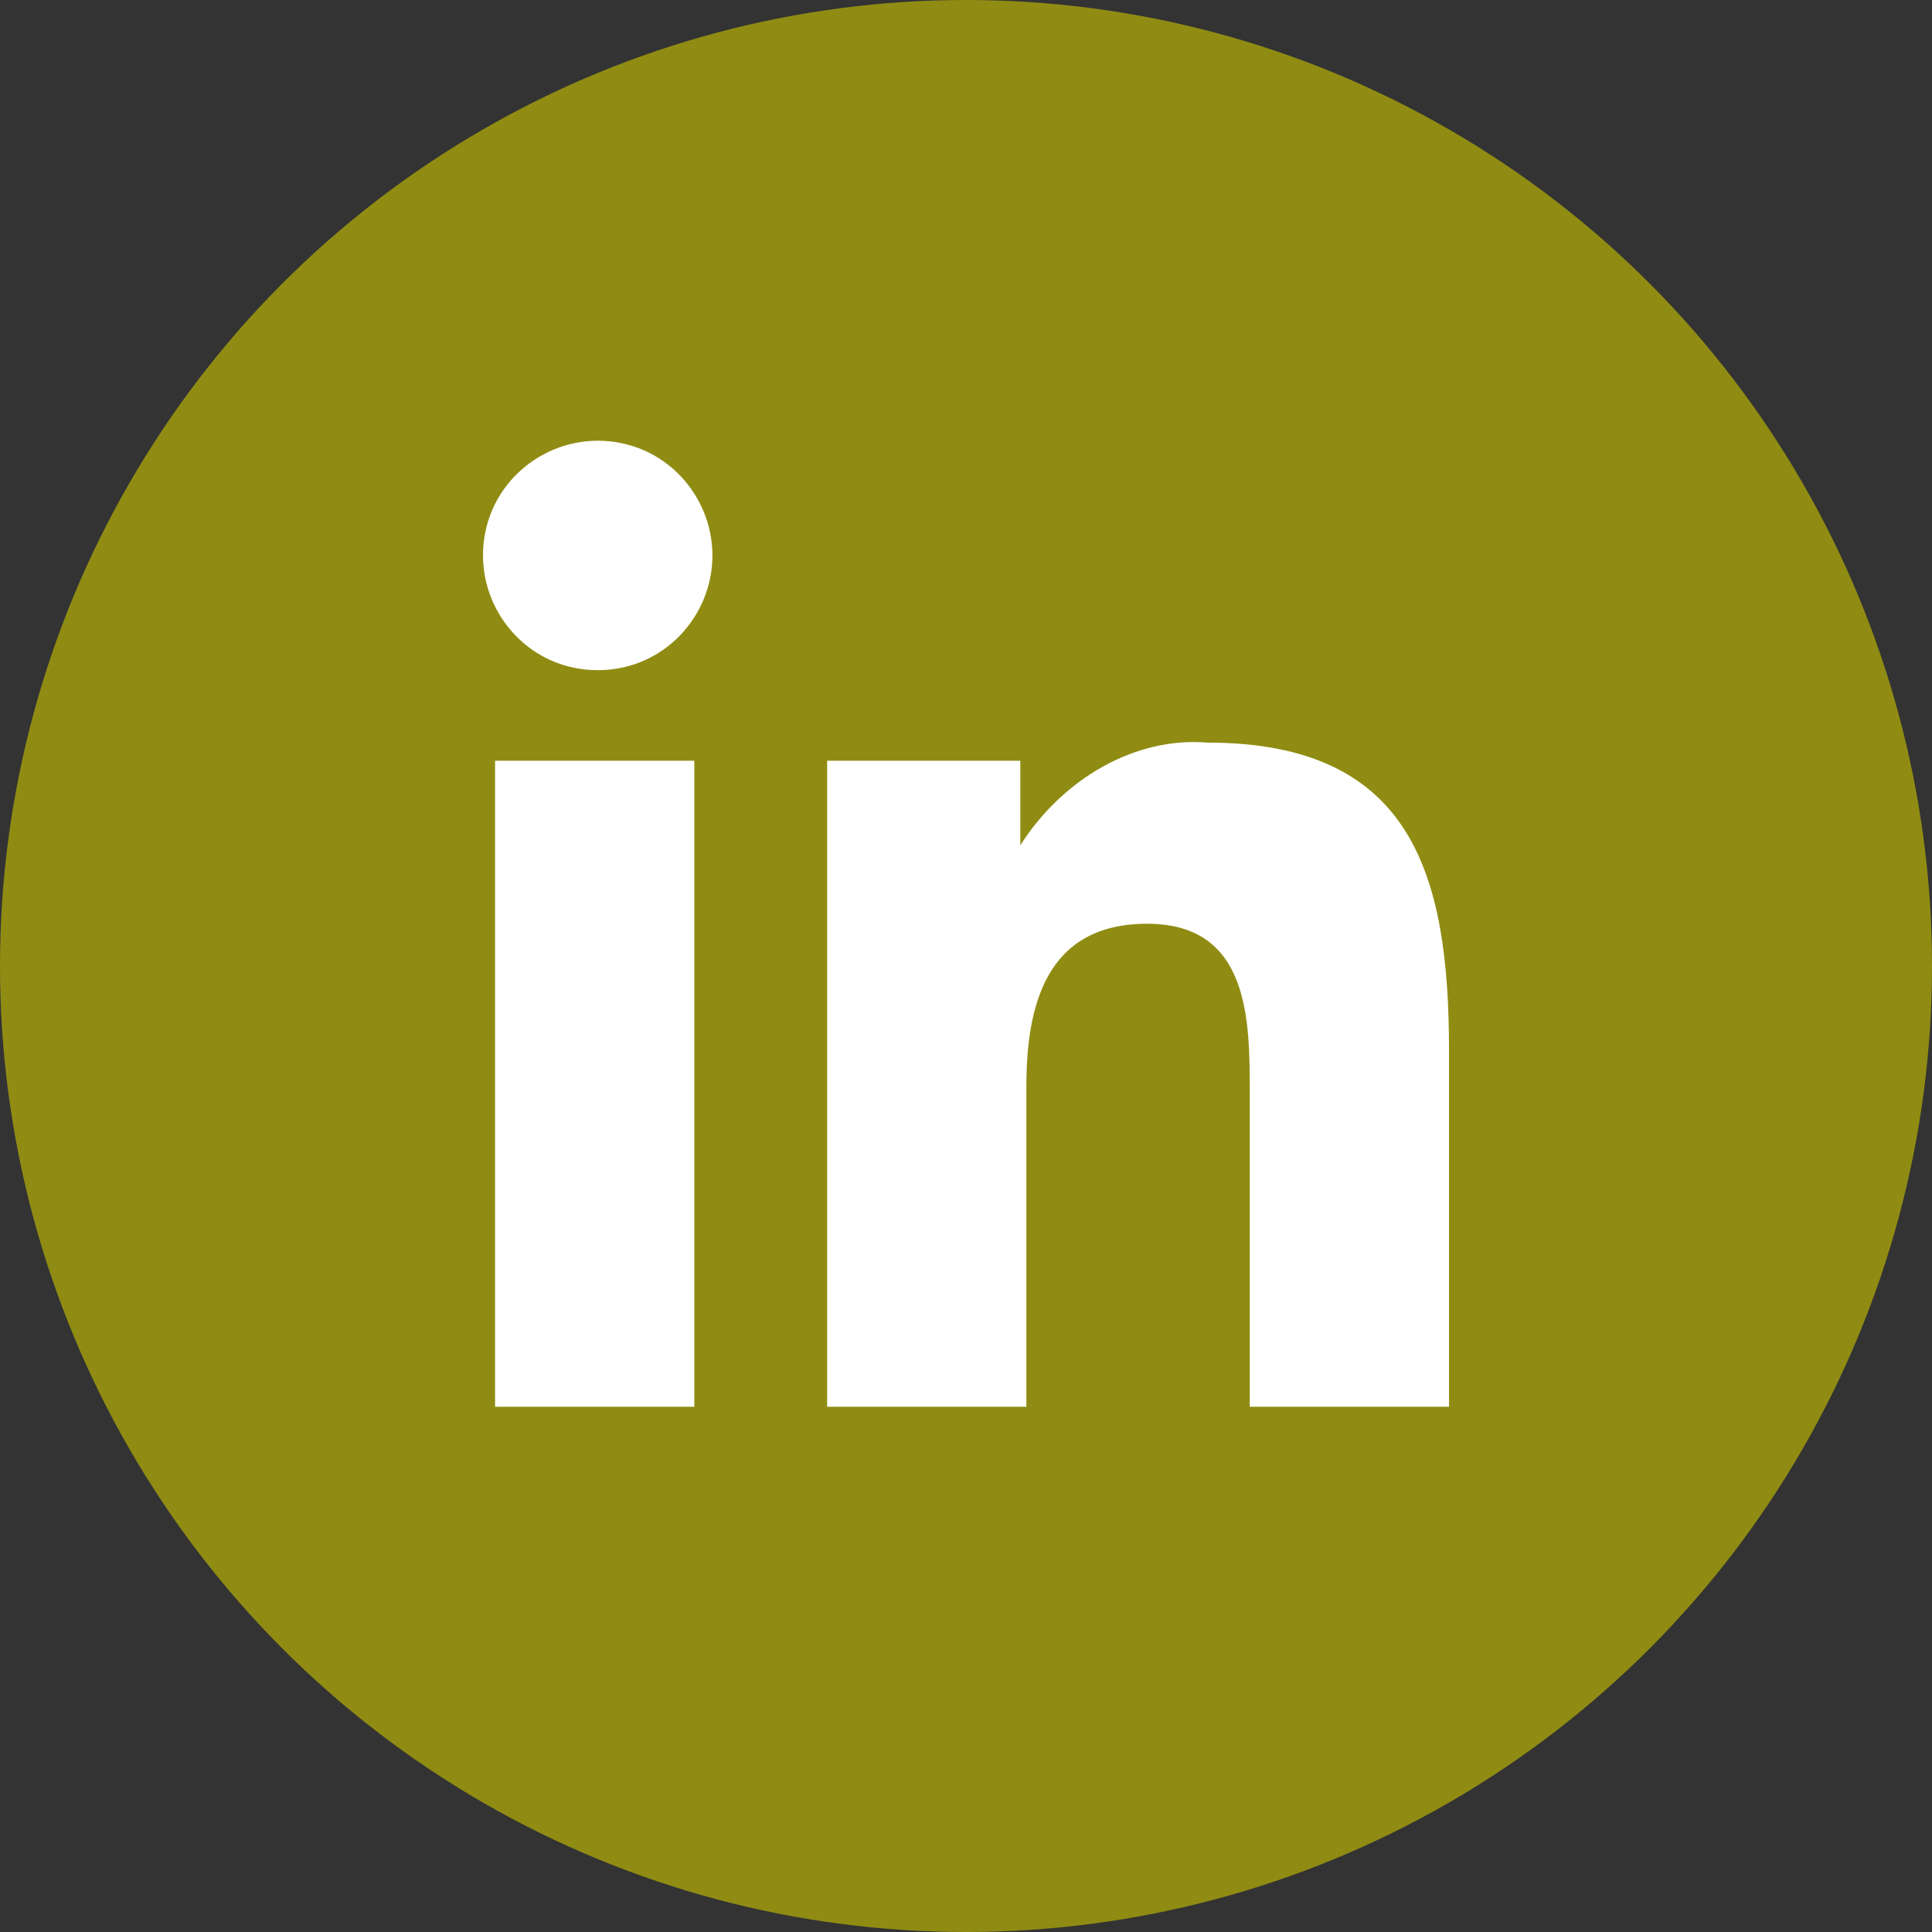 <?xml version="1.0" encoding="utf-8"?>
<!-- Generator: Adobe Illustrator 25.2.0, SVG Export Plug-In . SVG Version: 6.00 Build 0)  -->
<svg version="1.1" id="Layer_1" xmlns="http://www.w3.org/2000/svg" xmlns:xlink="http://www.w3.org/1999/xlink" x="0px" y="0px"
	 viewBox="0 0 32 32" style="enable-background:new 0 0 32 32;" xml:space="preserve">
<rect x="0" y="0" width="32" height="32" fill="#333333" stroke="none"/>
<style type="text/css">
	.st0{clip-path:url(#SVGID_2_);}
	.st1{fill:#908C13;}
	.st2{fill:#FFFFFF;}
</style>
<g>
	<defs>
		<rect id="SVGID_1_" width="32" height="32"/>
	</defs>
	<clipPath id="SVGID_2_">
		<use xlink:href="#SVGID_1_"  style="overflow:visible;"/>
	</clipPath>
	<g id="a" class="st0">
		<circle class="st1" cx="16" cy="16" r="16"/>
		<path class="st2" d="M11.6,23.3H8.2V12.6h3.3V23.3z M9.9,11.1C8.8,11.1,8,10.2,8,9.2c0-1.1,0.9-1.9,1.9-1.9c1.1,0,1.9,0.9,1.9,1.9
			C11.8,10.2,11,11.1,9.9,11.1z M24,23.3h-3.3v-5.2c0-1.2,0-2.8-1.7-2.8c-1.7,0-2,1.4-2,2.7v5.3h-3.3V12.6h3.2V14h0
			c0.7-1.1,1.9-1.8,3.1-1.7c3.4,0,4,2.2,4,5.1L24,23.3L24,23.3z"/>
	</g>
</g>
</svg>
